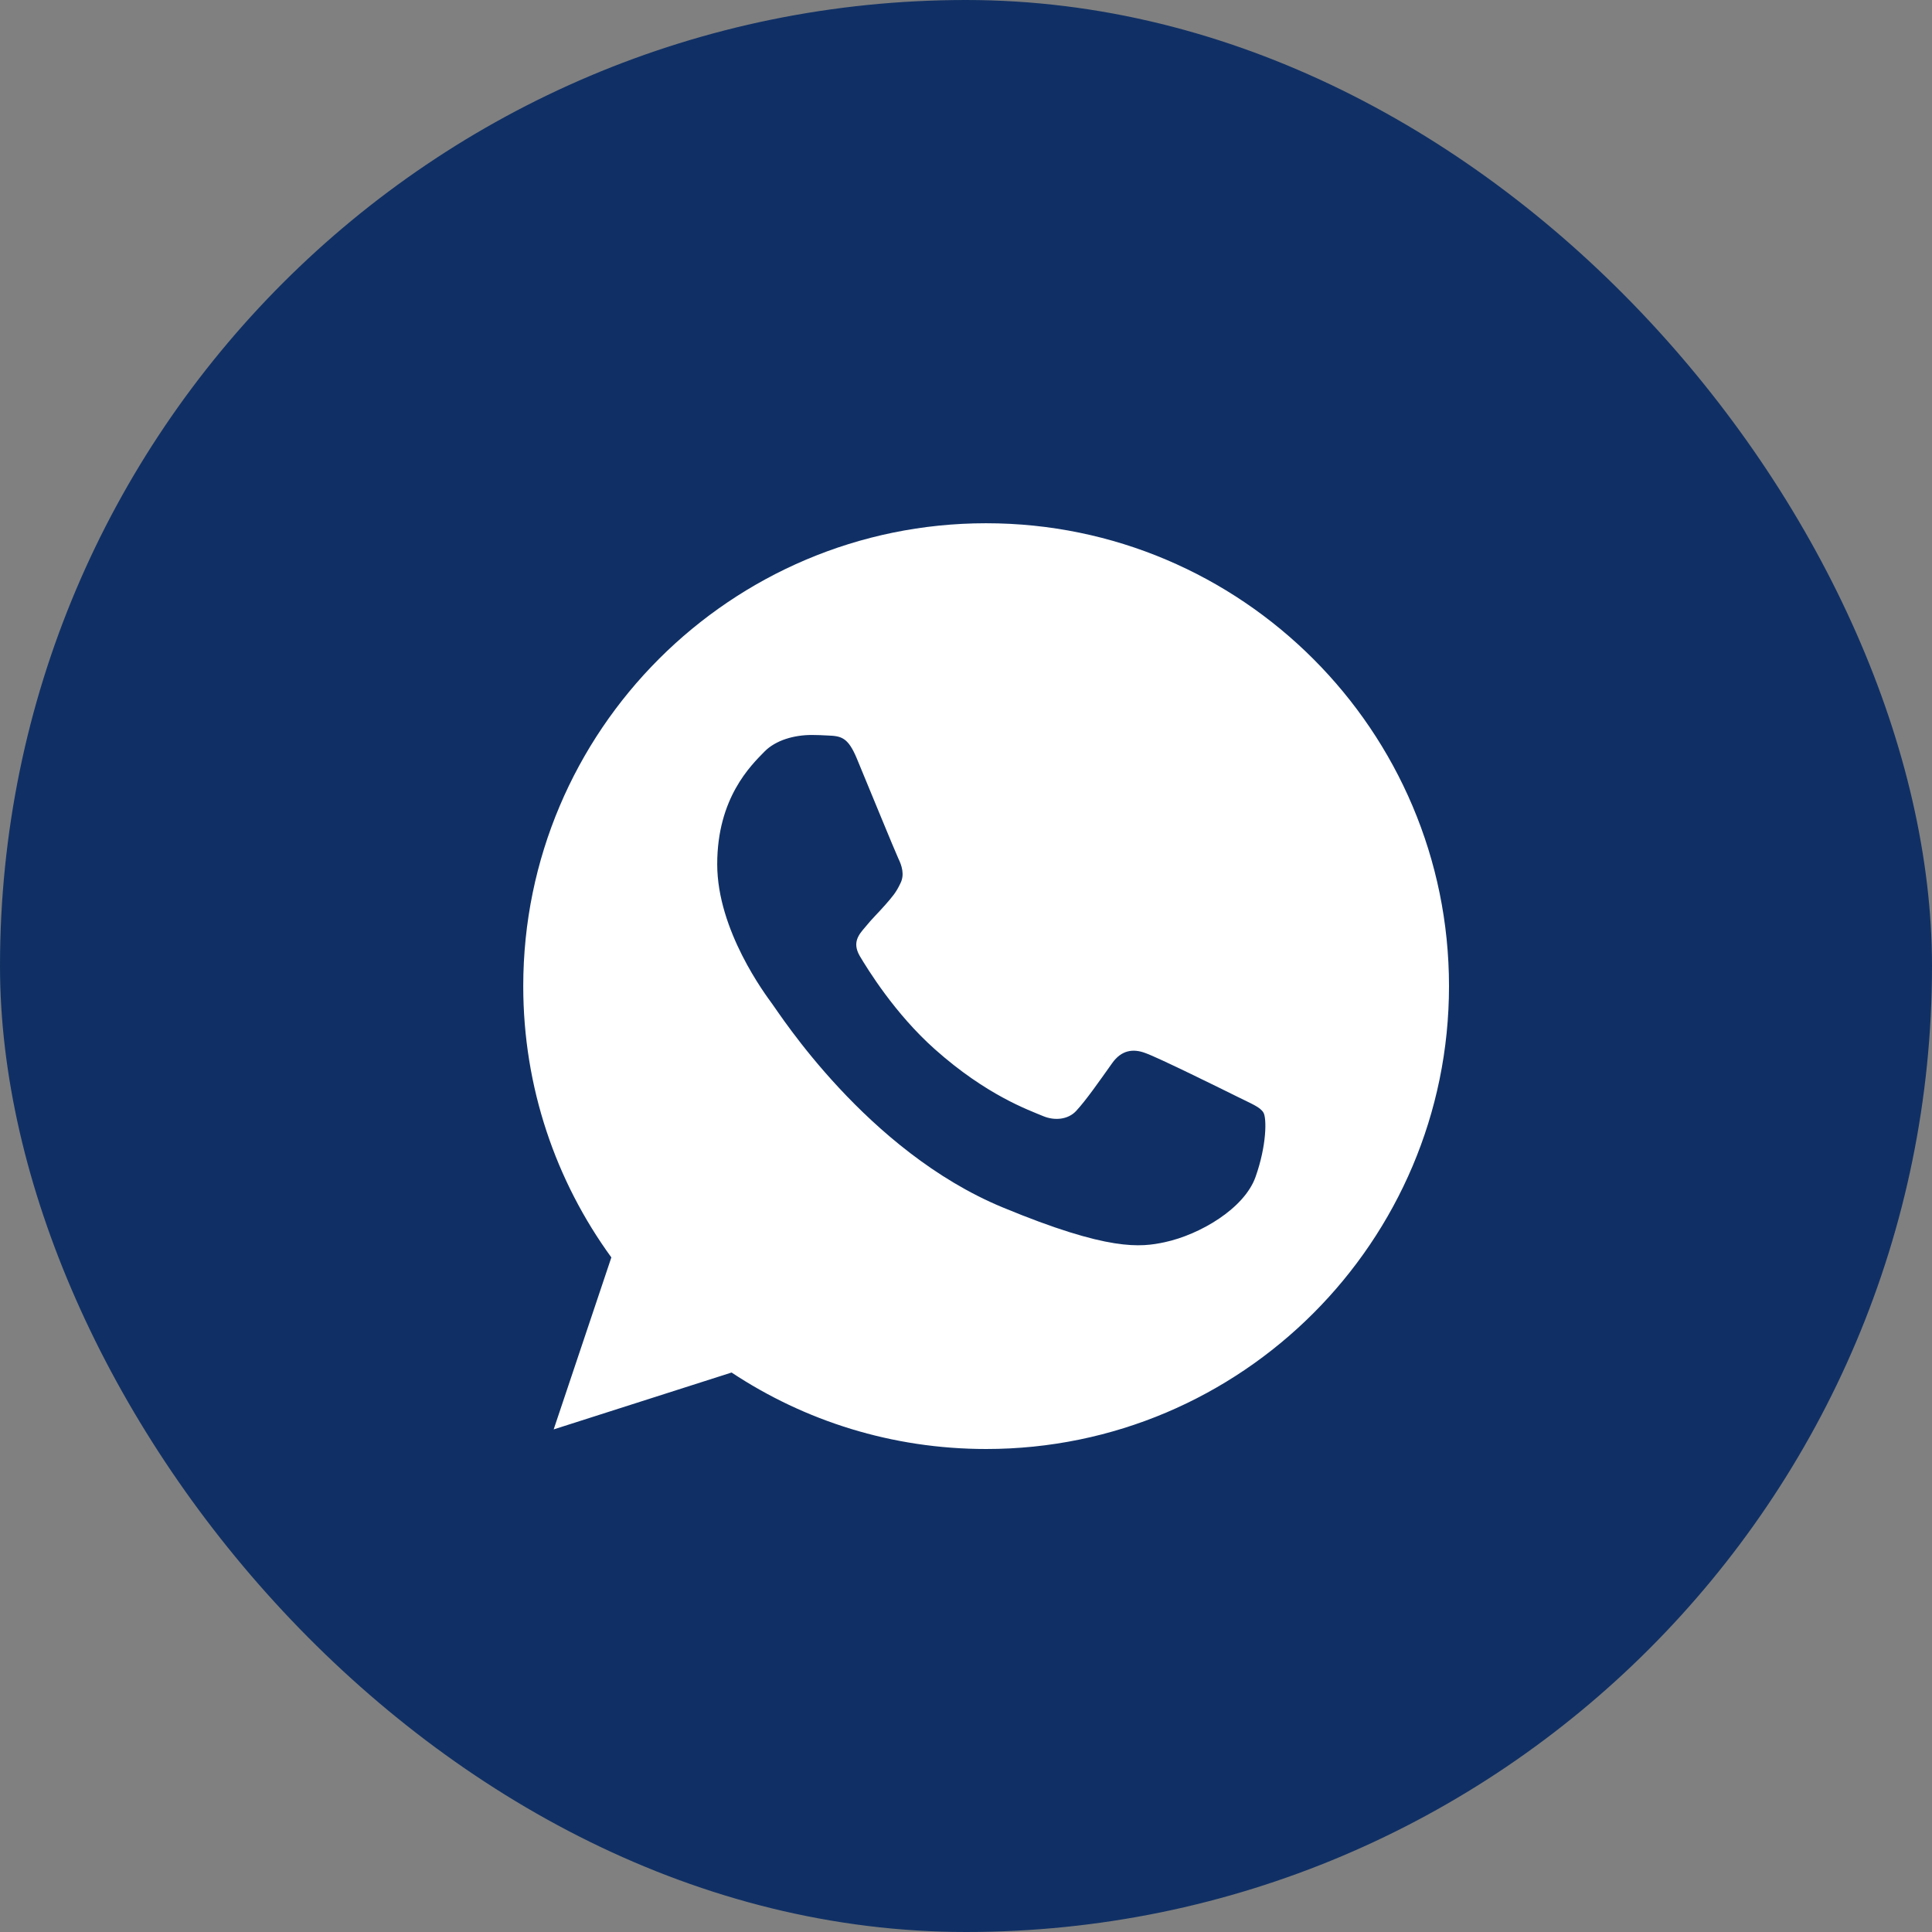 <?xml version="1.0" encoding="UTF-8"?> <svg xmlns="http://www.w3.org/2000/svg" width="48" height="48" viewBox="0 0 48 48" fill="none"><rect x="0" y="0" width="48" height="48" fill="#808080" stroke="none"/><rect width="48" height="48" rx="24" fill="#103065"></rect><path d="M24.503 13H24.497C18.156 13 13 18.158 13 24.5C13 27.016 13.811 29.347 15.189 31.24L13.756 35.513L18.176 34.1C19.995 35.304 22.164 36 24.503 36C30.844 36 36 30.841 36 24.5C36 18.159 30.844 13 24.503 13ZM31.194 29.239C30.917 30.023 29.816 30.673 28.938 30.862C28.337 30.99 27.552 31.092 24.91 29.997C21.53 28.597 19.354 25.163 19.184 24.94C19.022 24.717 17.819 23.121 17.819 21.471C17.819 19.821 18.657 19.017 18.994 18.672C19.272 18.389 19.73 18.26 20.17 18.26C20.313 18.26 20.441 18.267 20.555 18.273C20.893 18.287 21.063 18.307 21.286 18.841C21.563 19.509 22.239 21.159 22.319 21.329C22.401 21.498 22.483 21.729 22.368 21.951C22.26 22.181 22.166 22.283 21.996 22.479C21.826 22.674 21.665 22.824 21.496 23.034C21.34 23.216 21.165 23.412 21.36 23.75C21.556 24.08 22.232 25.183 23.226 26.068C24.51 27.211 25.551 27.576 25.923 27.732C26.201 27.846 26.531 27.819 26.734 27.604C26.991 27.326 27.309 26.866 27.632 26.413C27.862 26.088 28.153 26.048 28.457 26.163C28.768 26.271 30.411 27.083 30.749 27.251C31.087 27.421 31.309 27.502 31.391 27.644C31.472 27.786 31.472 28.455 31.194 29.239Z" fill="white"></path></svg> 